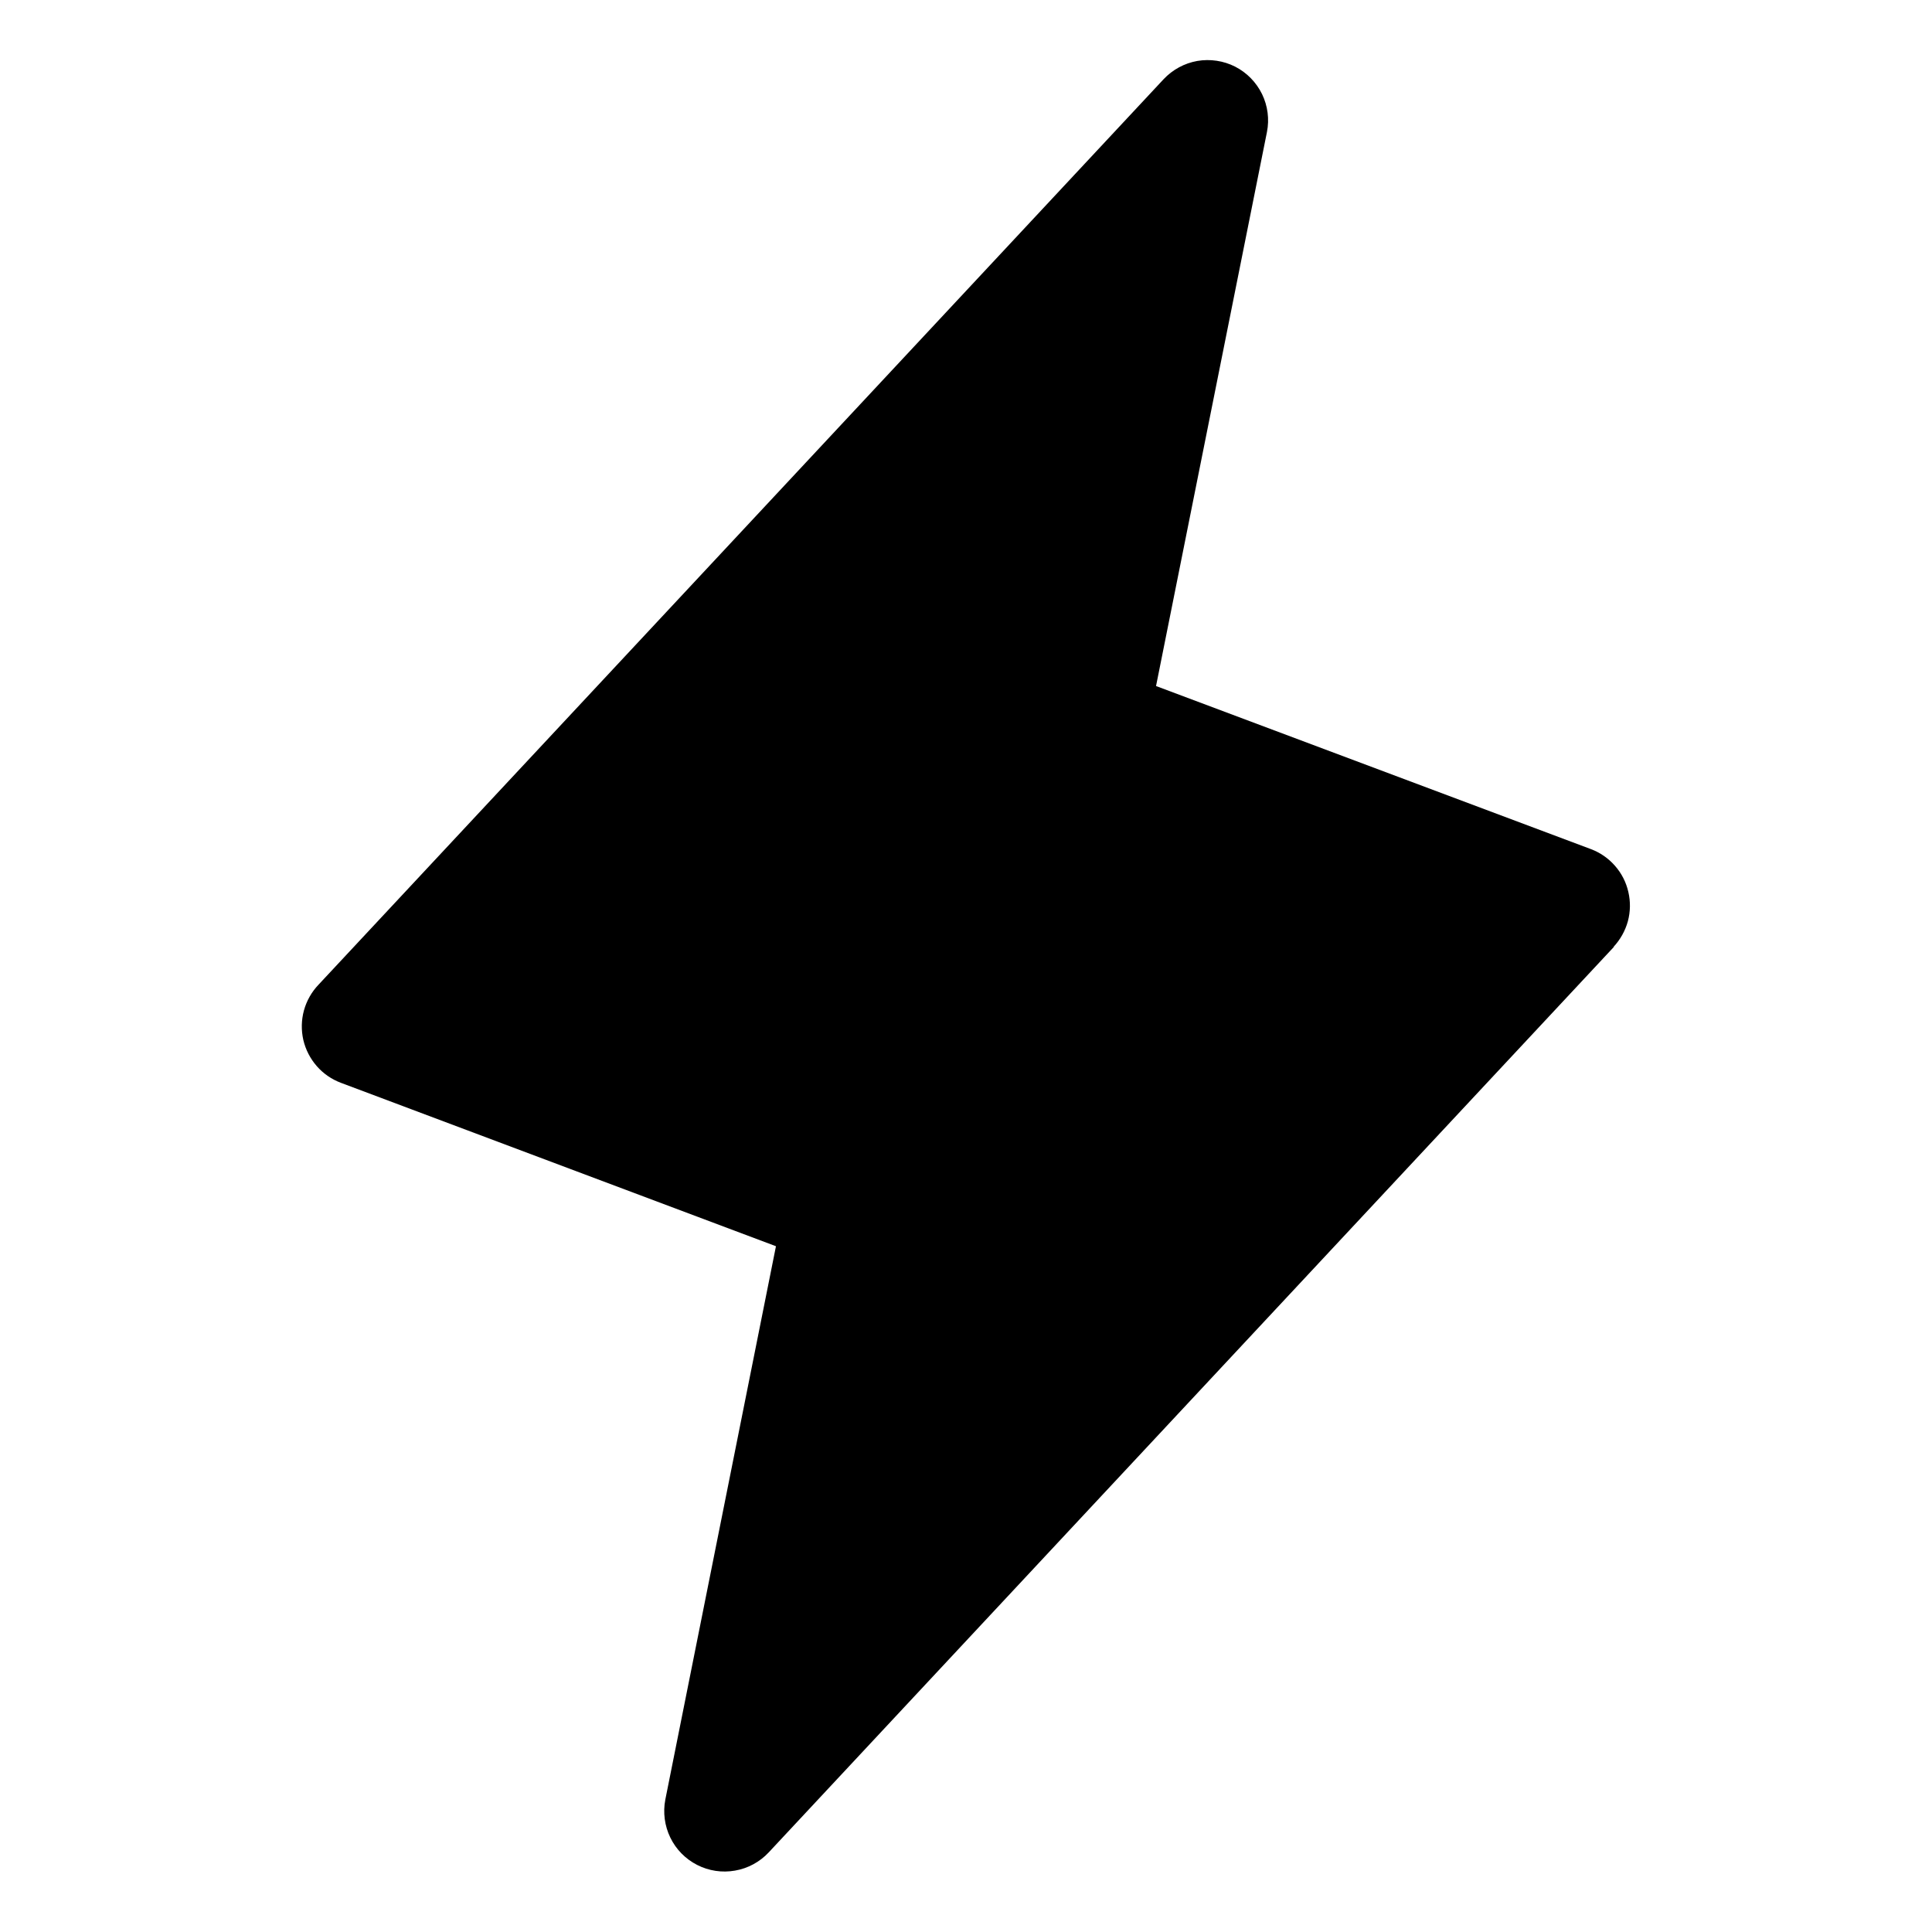 <?xml version="1.0" encoding="UTF-8"?> <svg xmlns="http://www.w3.org/2000/svg" width="22" height="22" viewBox="0 0 22 22" fill="none"> <path d="M18.378 10.782L8.753 21.094C8.651 21.203 8.516 21.276 8.369 21.301C8.222 21.327 8.071 21.304 7.938 21.236C7.805 21.168 7.698 21.059 7.633 20.925C7.568 20.791 7.548 20.639 7.576 20.493L8.836 14.191L3.884 12.331C3.777 12.291 3.682 12.226 3.607 12.14C3.533 12.055 3.48 11.953 3.454 11.842C3.429 11.731 3.431 11.616 3.461 11.506C3.491 11.397 3.548 11.296 3.626 11.214L13.251 0.901C13.353 0.793 13.487 0.72 13.634 0.694C13.781 0.669 13.933 0.692 14.065 0.759C14.198 0.827 14.305 0.937 14.371 1.071C14.436 1.205 14.456 1.357 14.427 1.503L13.164 7.812L18.116 9.669C18.222 9.709 18.316 9.774 18.39 9.859C18.465 9.944 18.517 10.046 18.542 10.156C18.568 10.267 18.566 10.381 18.537 10.49C18.507 10.599 18.451 10.699 18.374 10.782H18.378Z" fill="black"></path> </svg> 